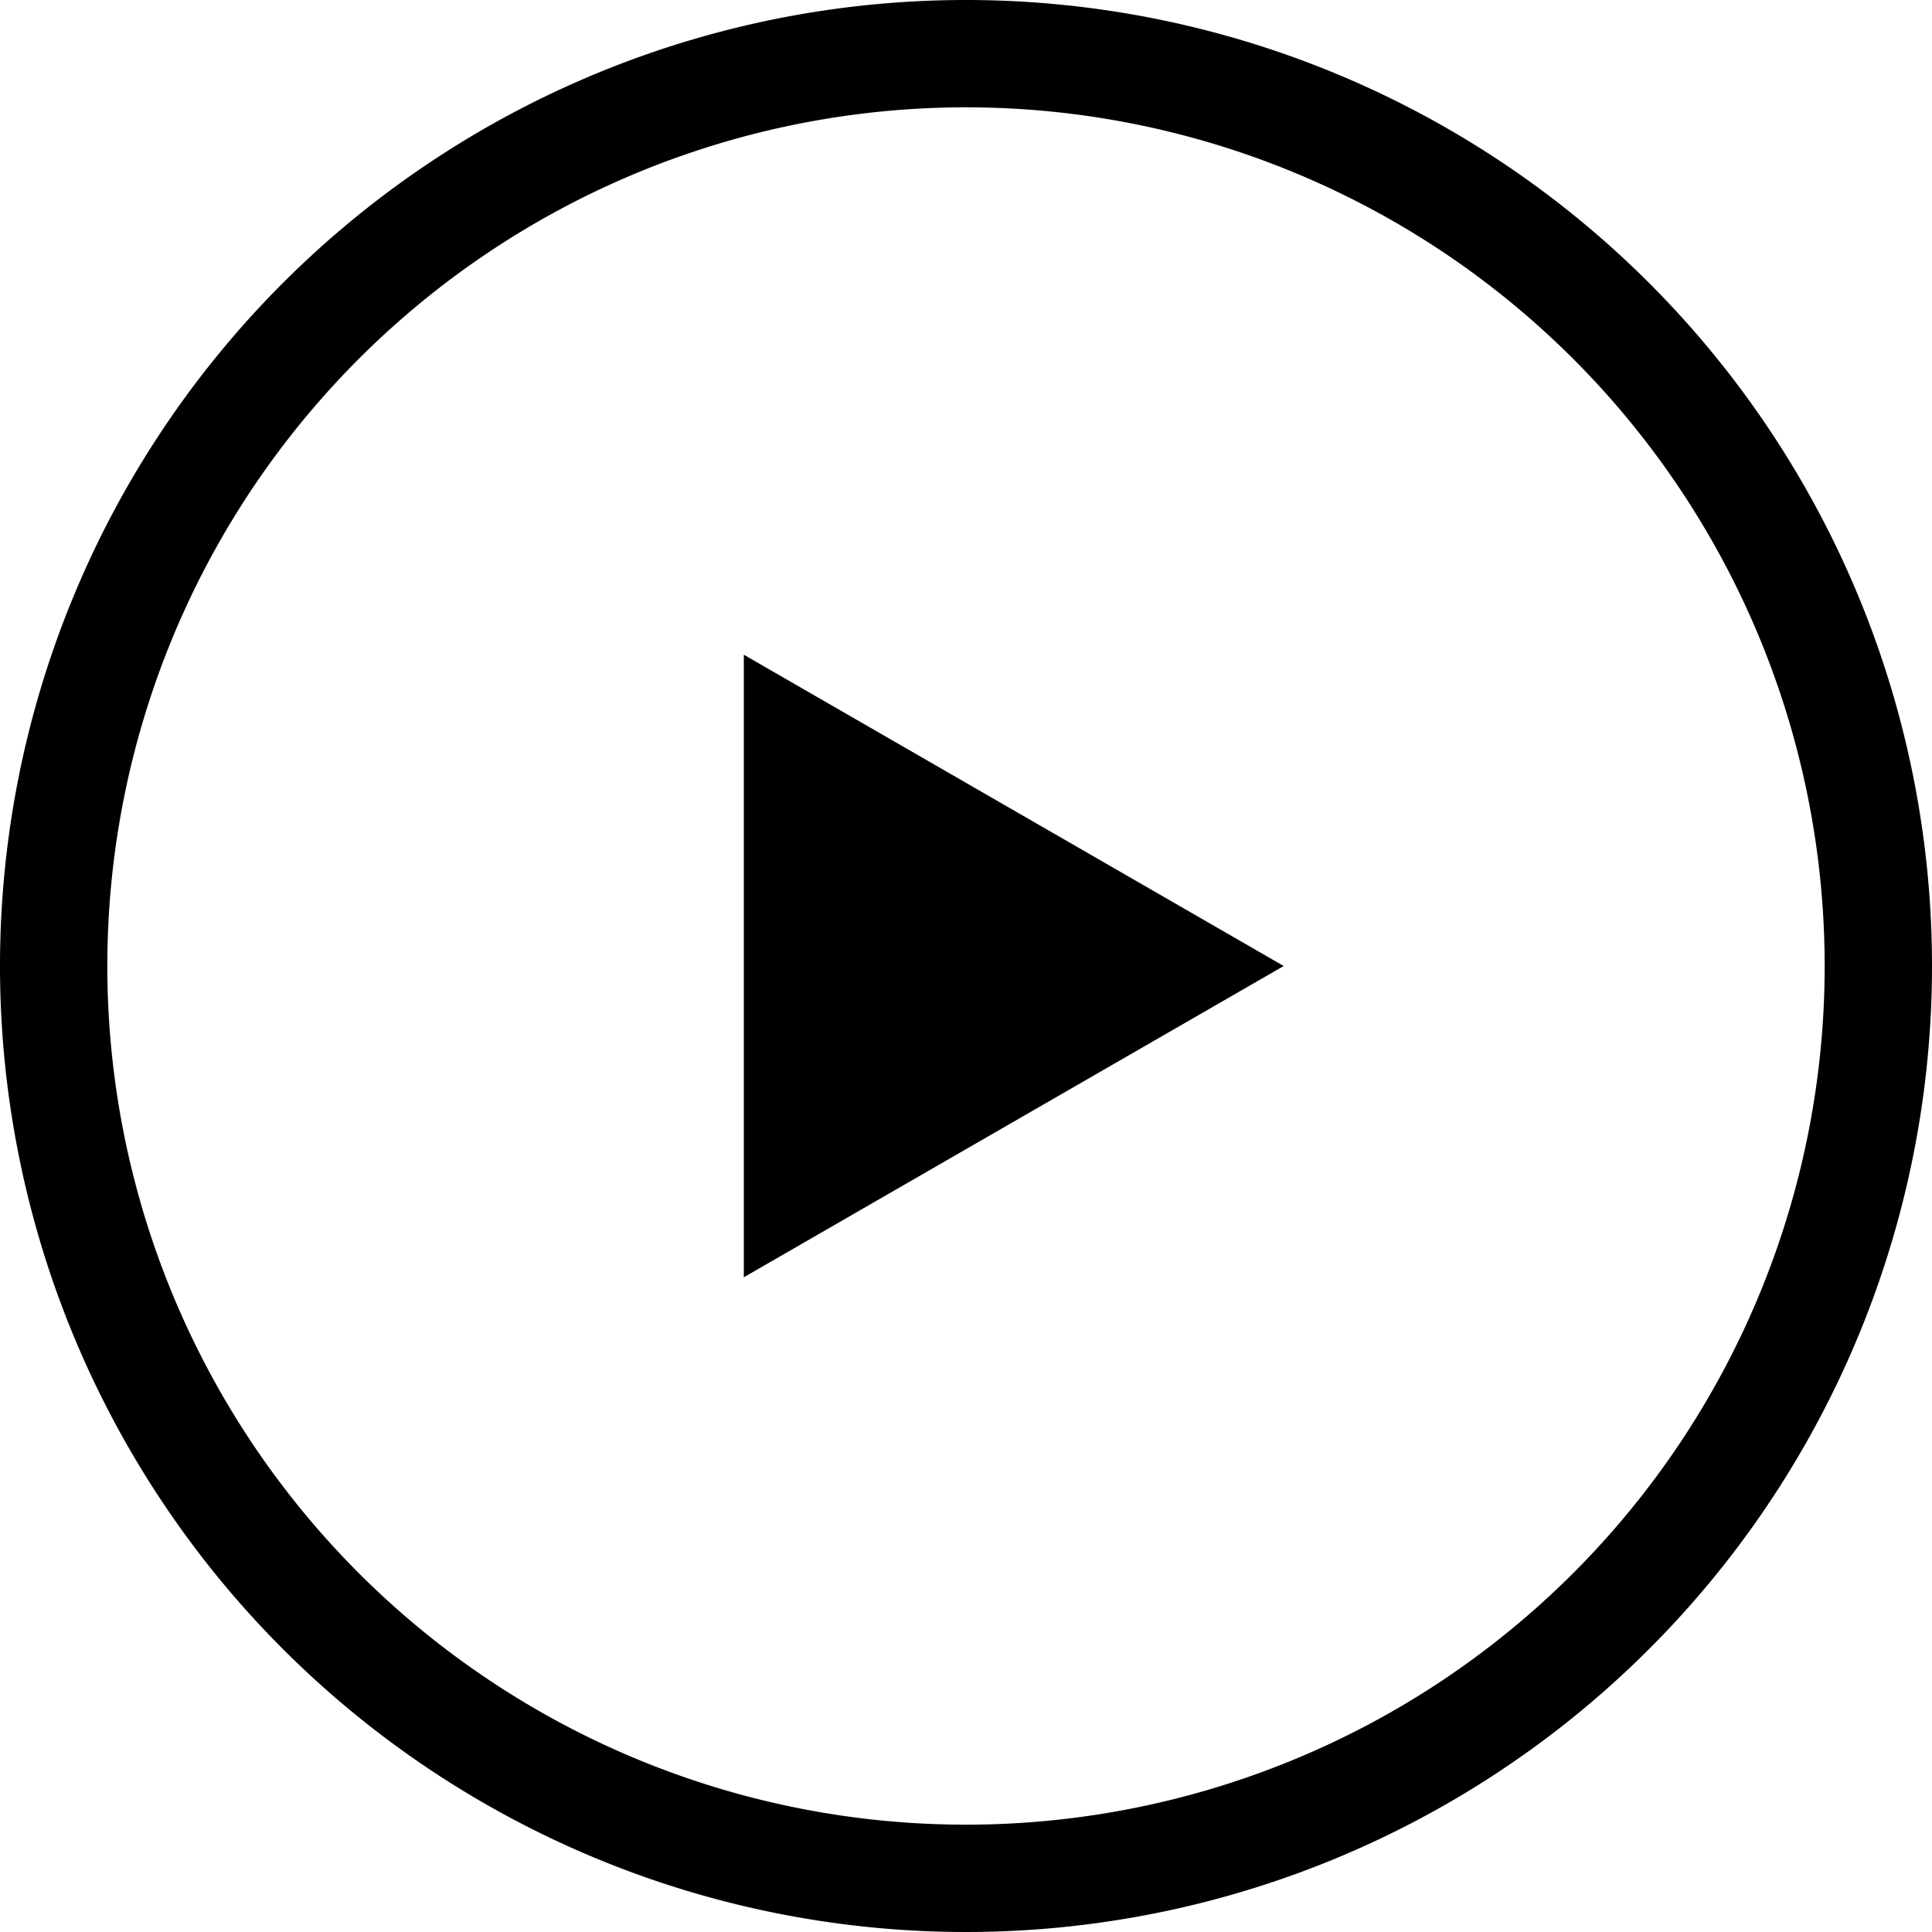 <svg xmlns="http://www.w3.org/2000/svg" viewBox="0 0 18 18"><title>kodawari_douga</title><g id="レイヤー_2" data-name="レイヤー 2"><g id="TXT"><path d="M9,0a9,9,0,1,0,9,9A9,9,0,0,0,9,0ZM9,17a8,8,0,1,1,8-8A8,8,0,0,1,9,17Z"/><polygon points="6.93 11.9 11.96 9 6.93 6.1 6.93 11.9"/></g></g></svg>